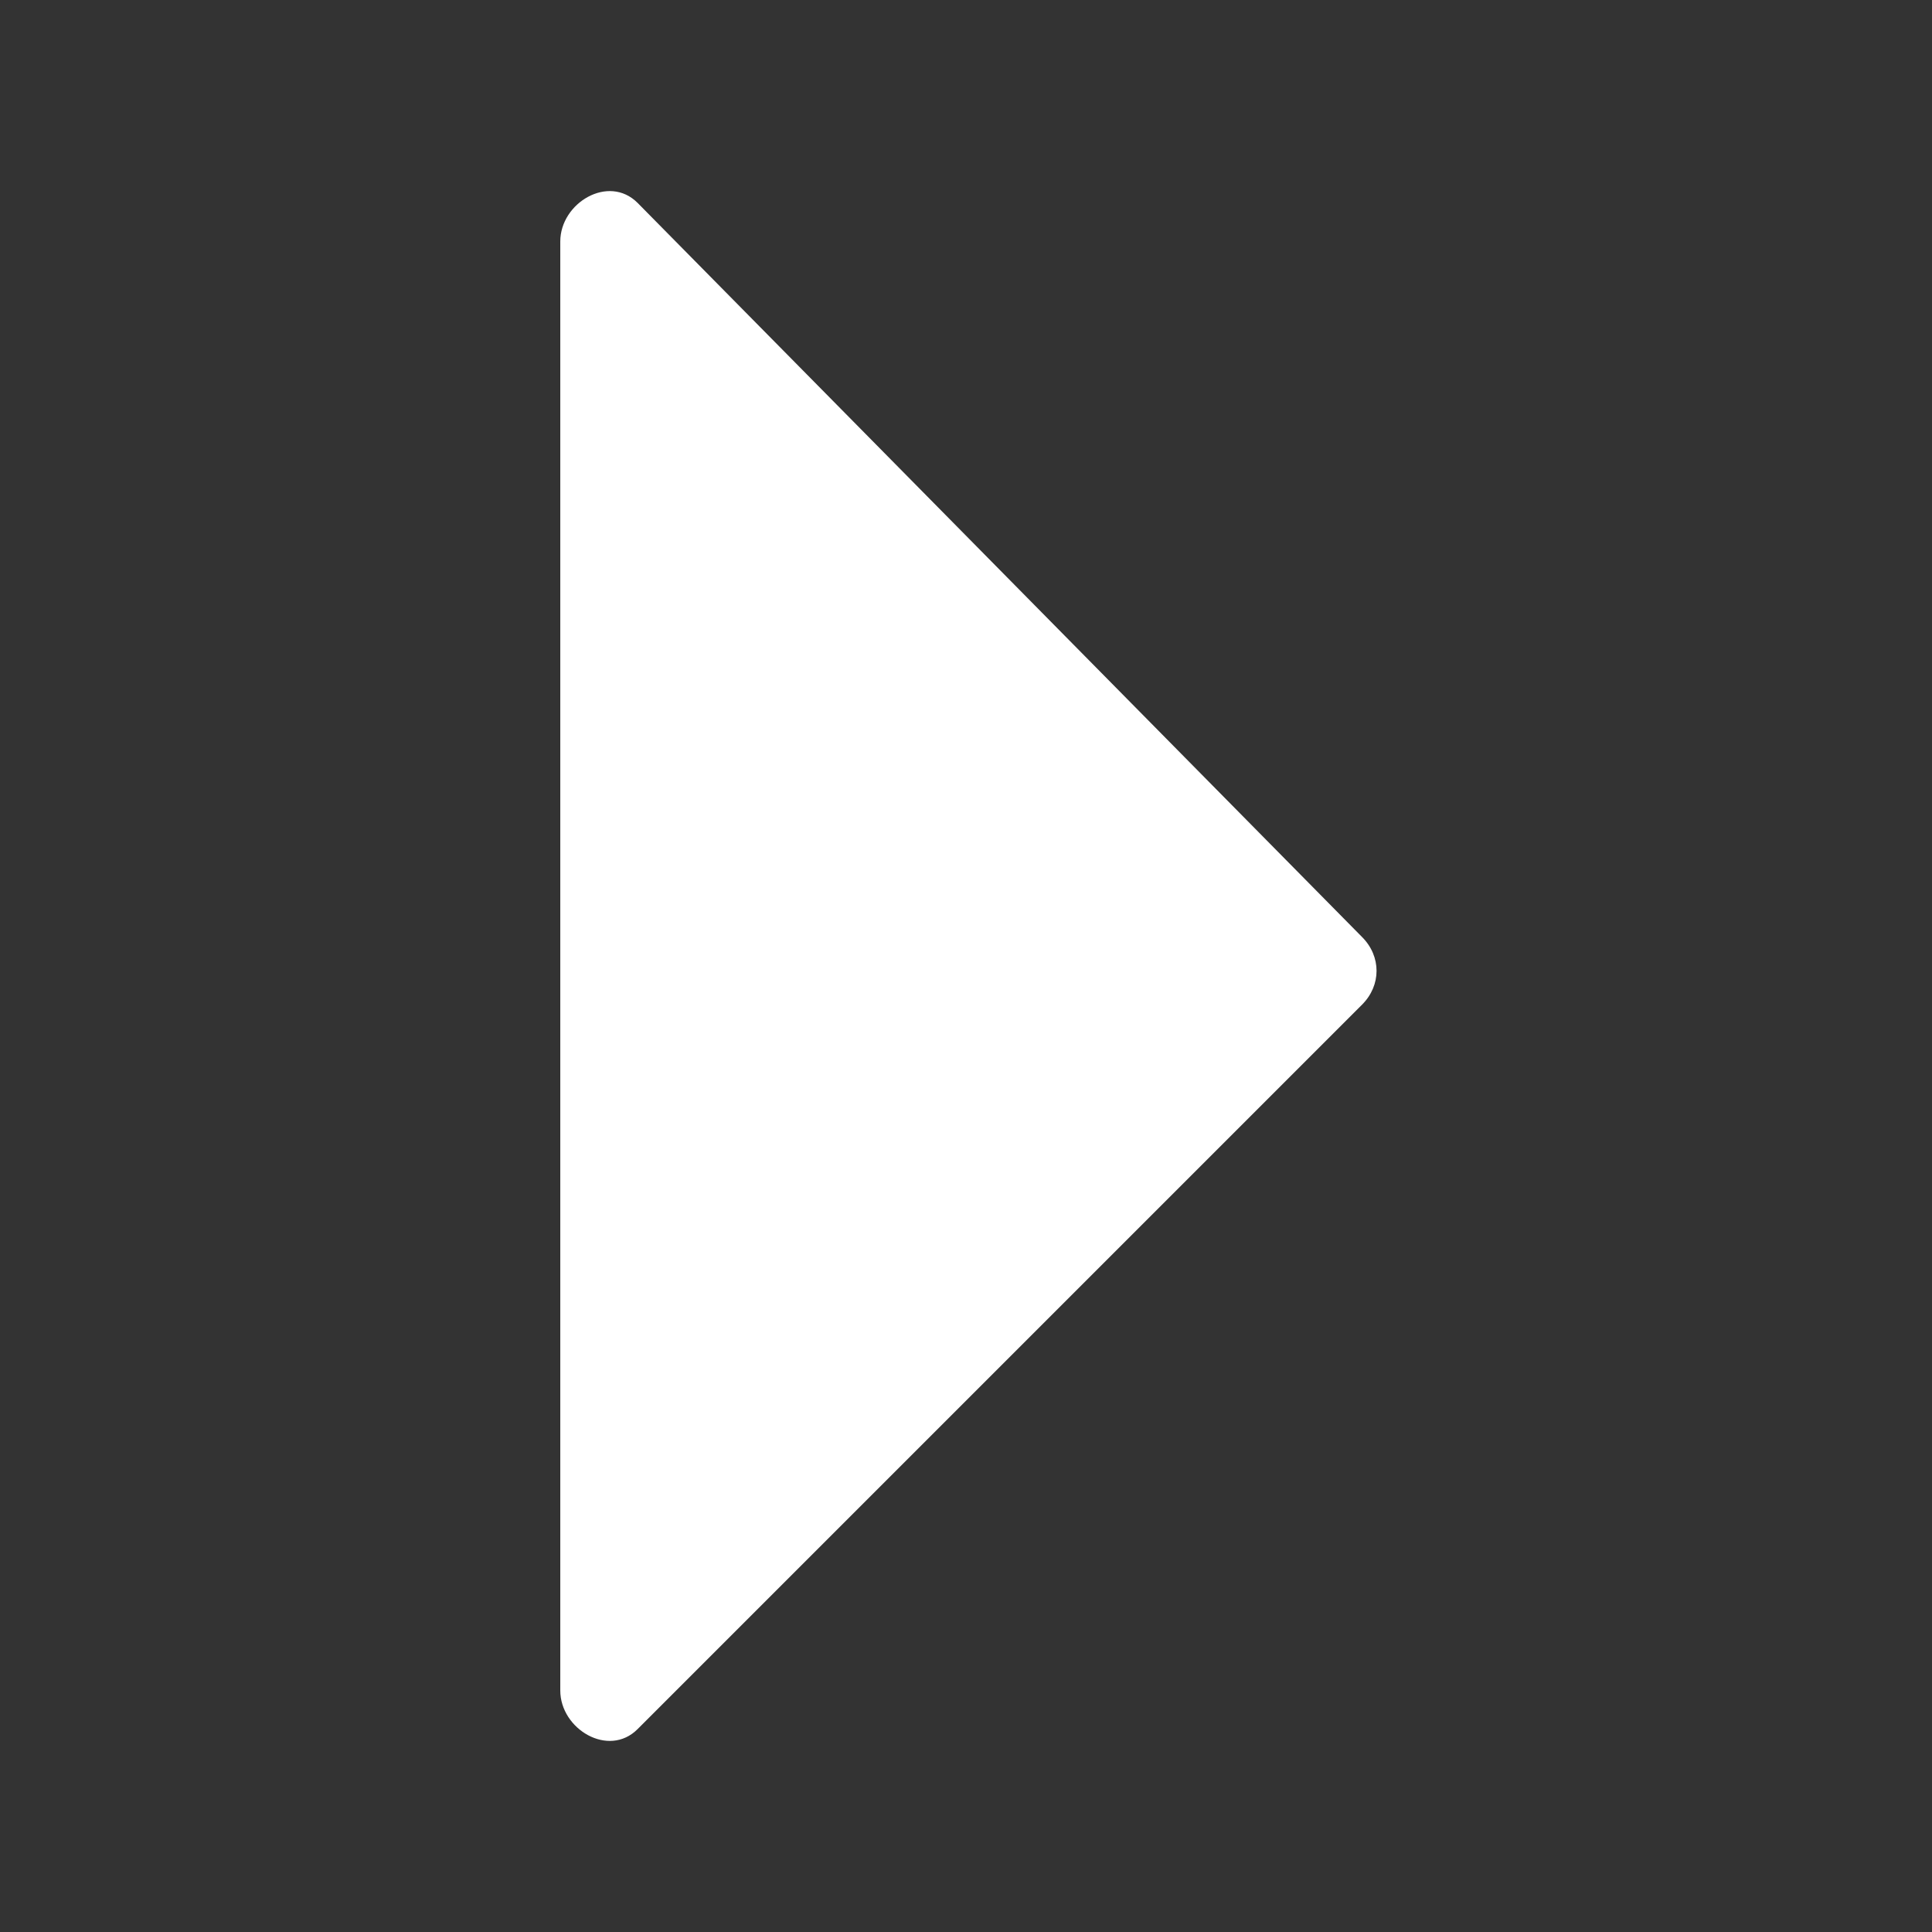 <?xml version="1.0" encoding="utf-8"?>
<!-- Generator: Adobe Illustrator 22.1.0, SVG Export Plug-In . SVG Version: 6.00 Build 0)  -->
<svg version="1.1" id="Слой_1" xmlns="http://www.w3.org/2000/svg" xmlns:xlink="http://www.w3.org/1999/xlink" x="0px" y="0px"
	 viewBox="0 0 20 20" style="enable-background:new 0 0 20 20;" xml:space="preserve">
<rect x="0" y="0" width="20" height="20" fill="#333333" stroke="none"/>
<style type="text/css">
	.st0{fill:#FFFFFF;}
</style>
<g id="Play">
	<g>
		<path class="st0" d="M6.6,17.9l7.5-7.5c0.2-0.2,0.2-0.5,0-0.7L6.6,2.1C6.3,1.8,5.8,2.1,5.8,2.5v15C5.8,17.9,6.3,18.2,6.6,17.9z"/>
	</g>
</g>
</svg>
